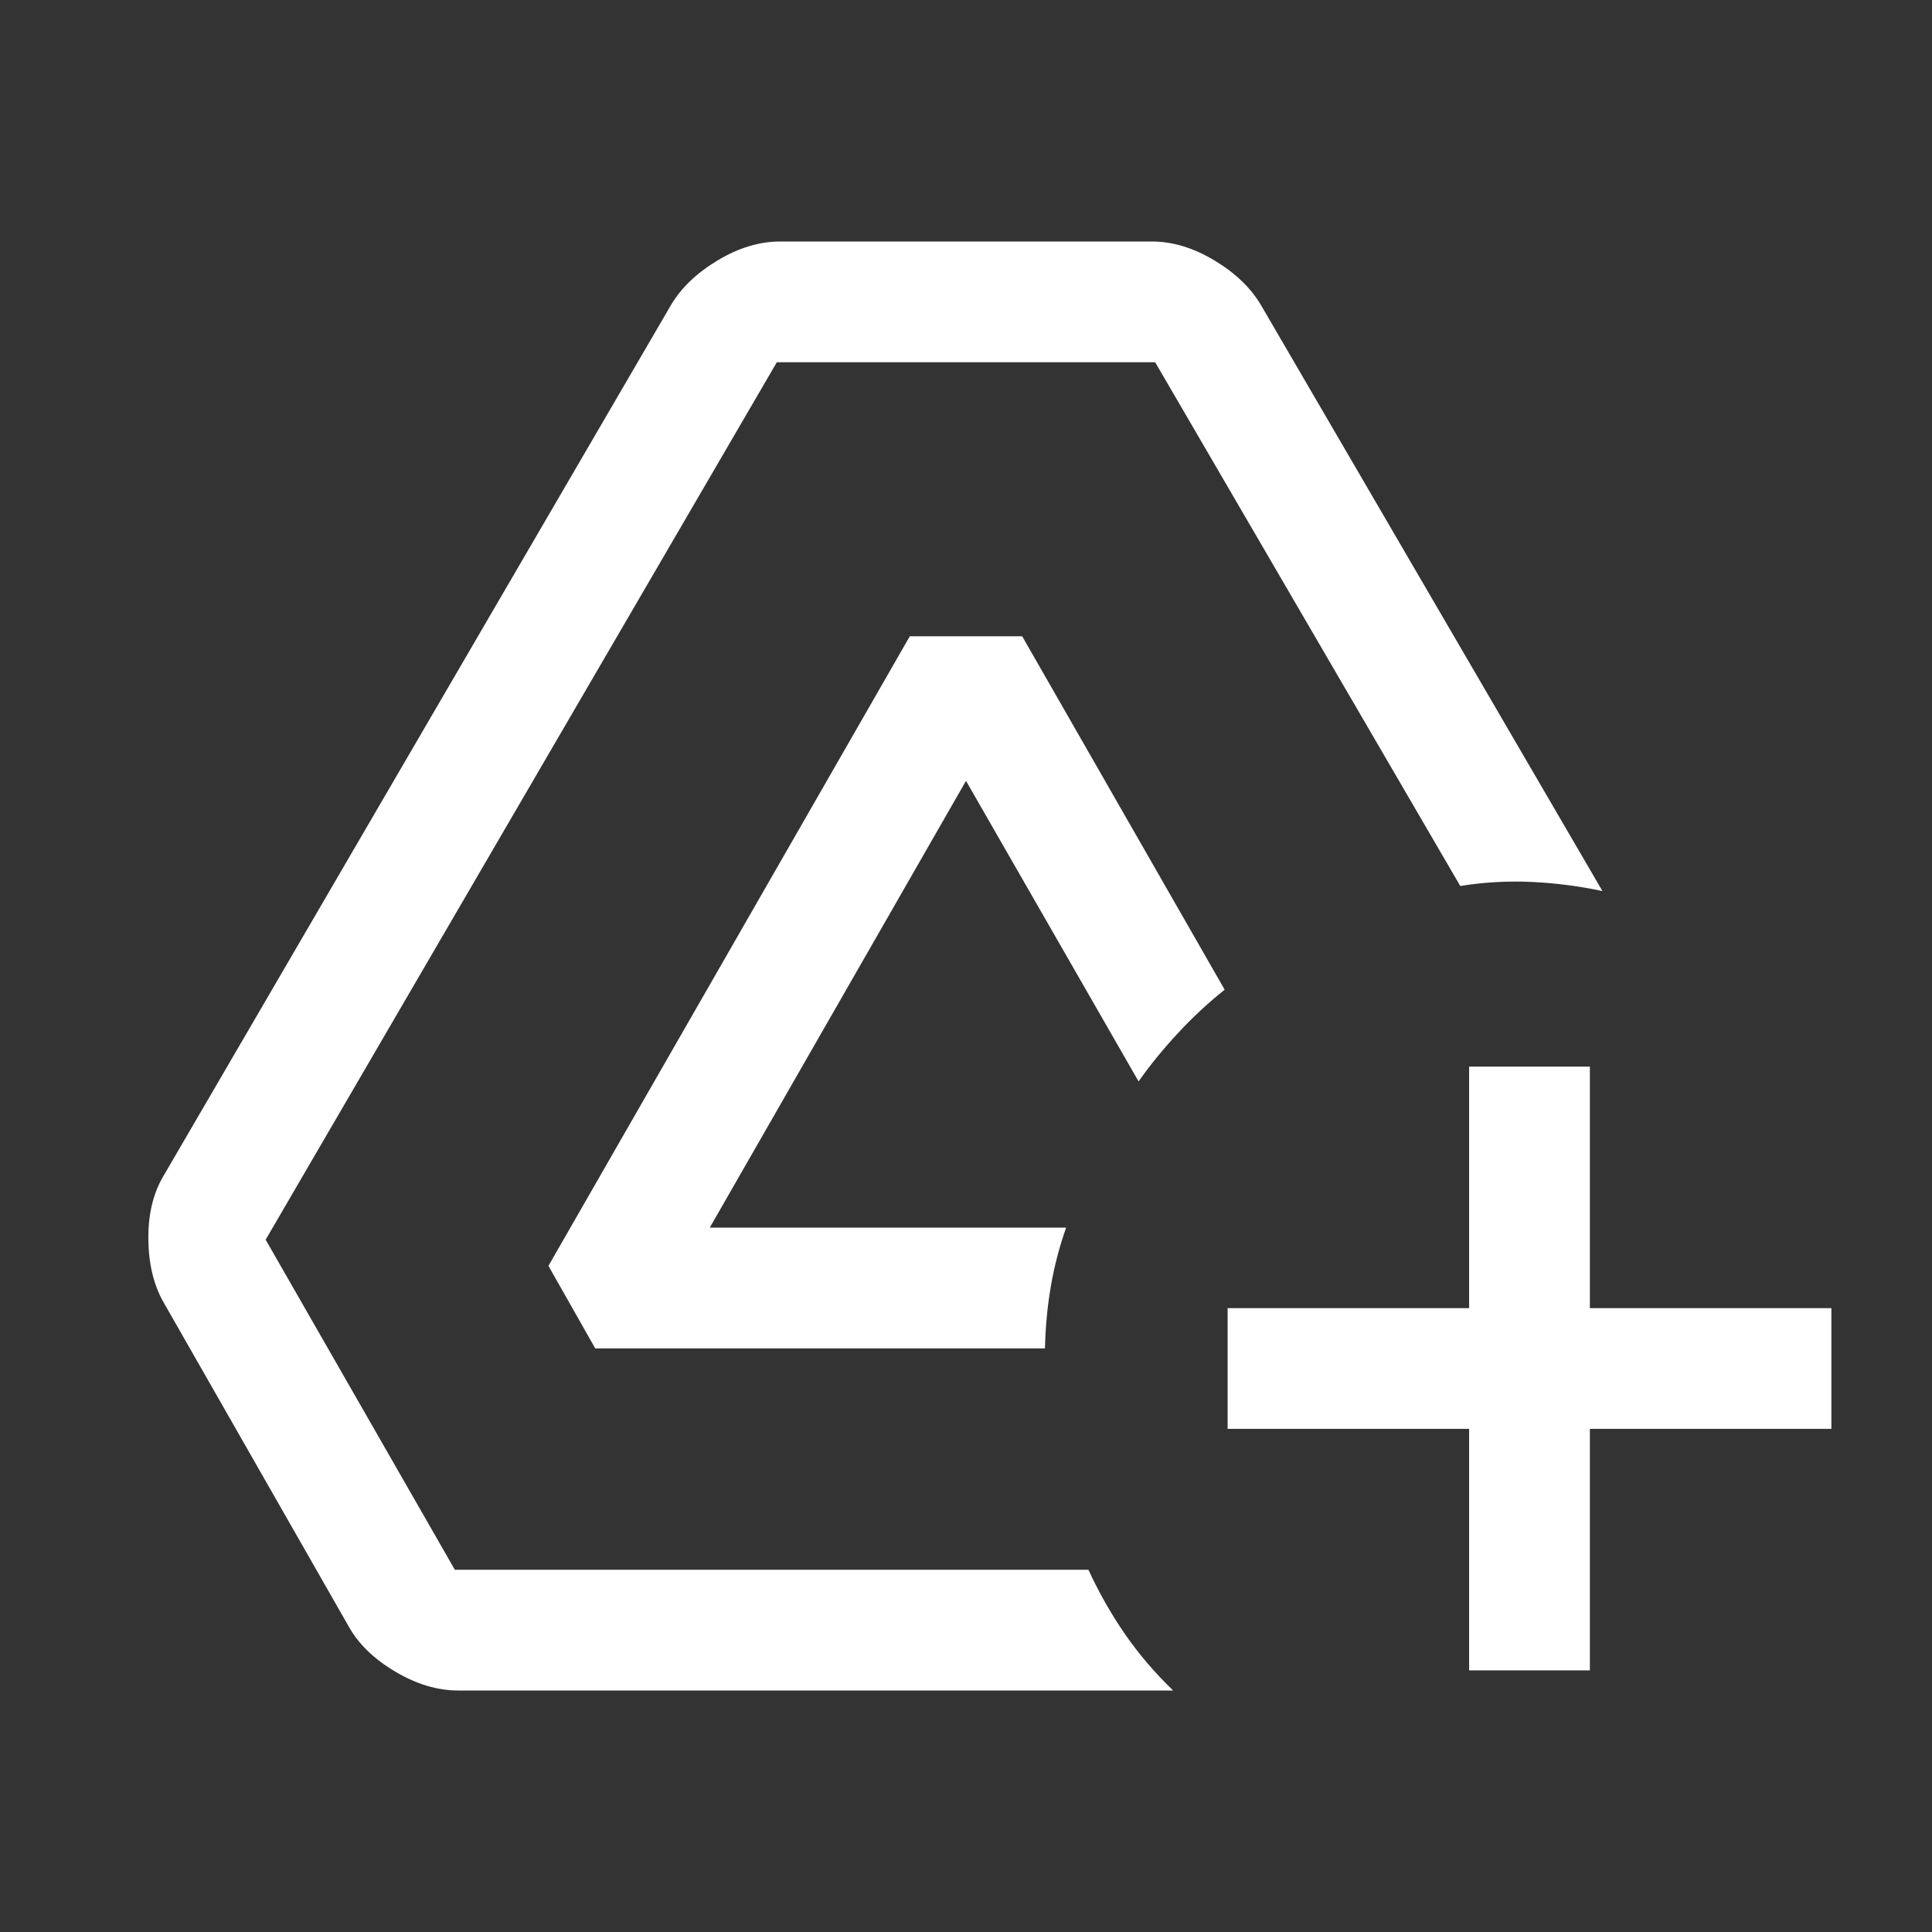 <svg width="24" height="24" viewBox="0 0 24 24" fill="none" xmlns="http://www.w3.org/2000/svg">
<rect x="0" y="0" width="24" height="24" fill="#333333" stroke="none"/>
<mask id="mask0_11_117" style="mask-type:alpha" maskUnits="userSpaceOnUse" x="0" y="0" width="24" height="24">
<rect width="24" height="24" fill="#D9D9D9"/>
</mask>
<g mask="url(#mask0_11_117)">
<path d="M5.692 21C5.434 21 5.174 20.922 4.911 20.766C4.649 20.611 4.457 20.426 4.336 20.212L2.029 16.173C1.908 15.959 1.846 15.699 1.843 15.392C1.84 15.086 1.902 14.826 2.029 14.611L8.336 3.788C8.463 3.574 8.657 3.389 8.916 3.234C9.176 3.078 9.434 3 9.692 3H14.308C14.565 3 14.824 3.078 15.084 3.234C15.343 3.389 15.536 3.574 15.663 3.788L19.906 11.069C19.619 11.008 19.327 10.97 19.031 10.956C18.735 10.942 18.438 10.958 18.14 11.006L14.35 4.5H9.65L3.3 15.4L5.65 19.5H13.521C13.653 19.787 13.805 20.054 13.976 20.301C14.147 20.548 14.346 20.781 14.573 21H5.692ZM7.394 16.75L6.813 15.725L11.302 7.904H12.698L15.213 12.294C15.007 12.46 14.813 12.639 14.633 12.834C14.452 13.028 14.289 13.228 14.144 13.434L12 9.7L8.817 15.25H13.244C13.159 15.49 13.096 15.733 13.054 15.98C13.011 16.227 12.987 16.483 12.981 16.75H7.394ZM18.25 20.75V17.75H15.25V16.25H18.25V13.25H19.75V16.25H22.75V17.75H19.75V20.75H18.25Z" fill="white"/>
</g>
</svg>
